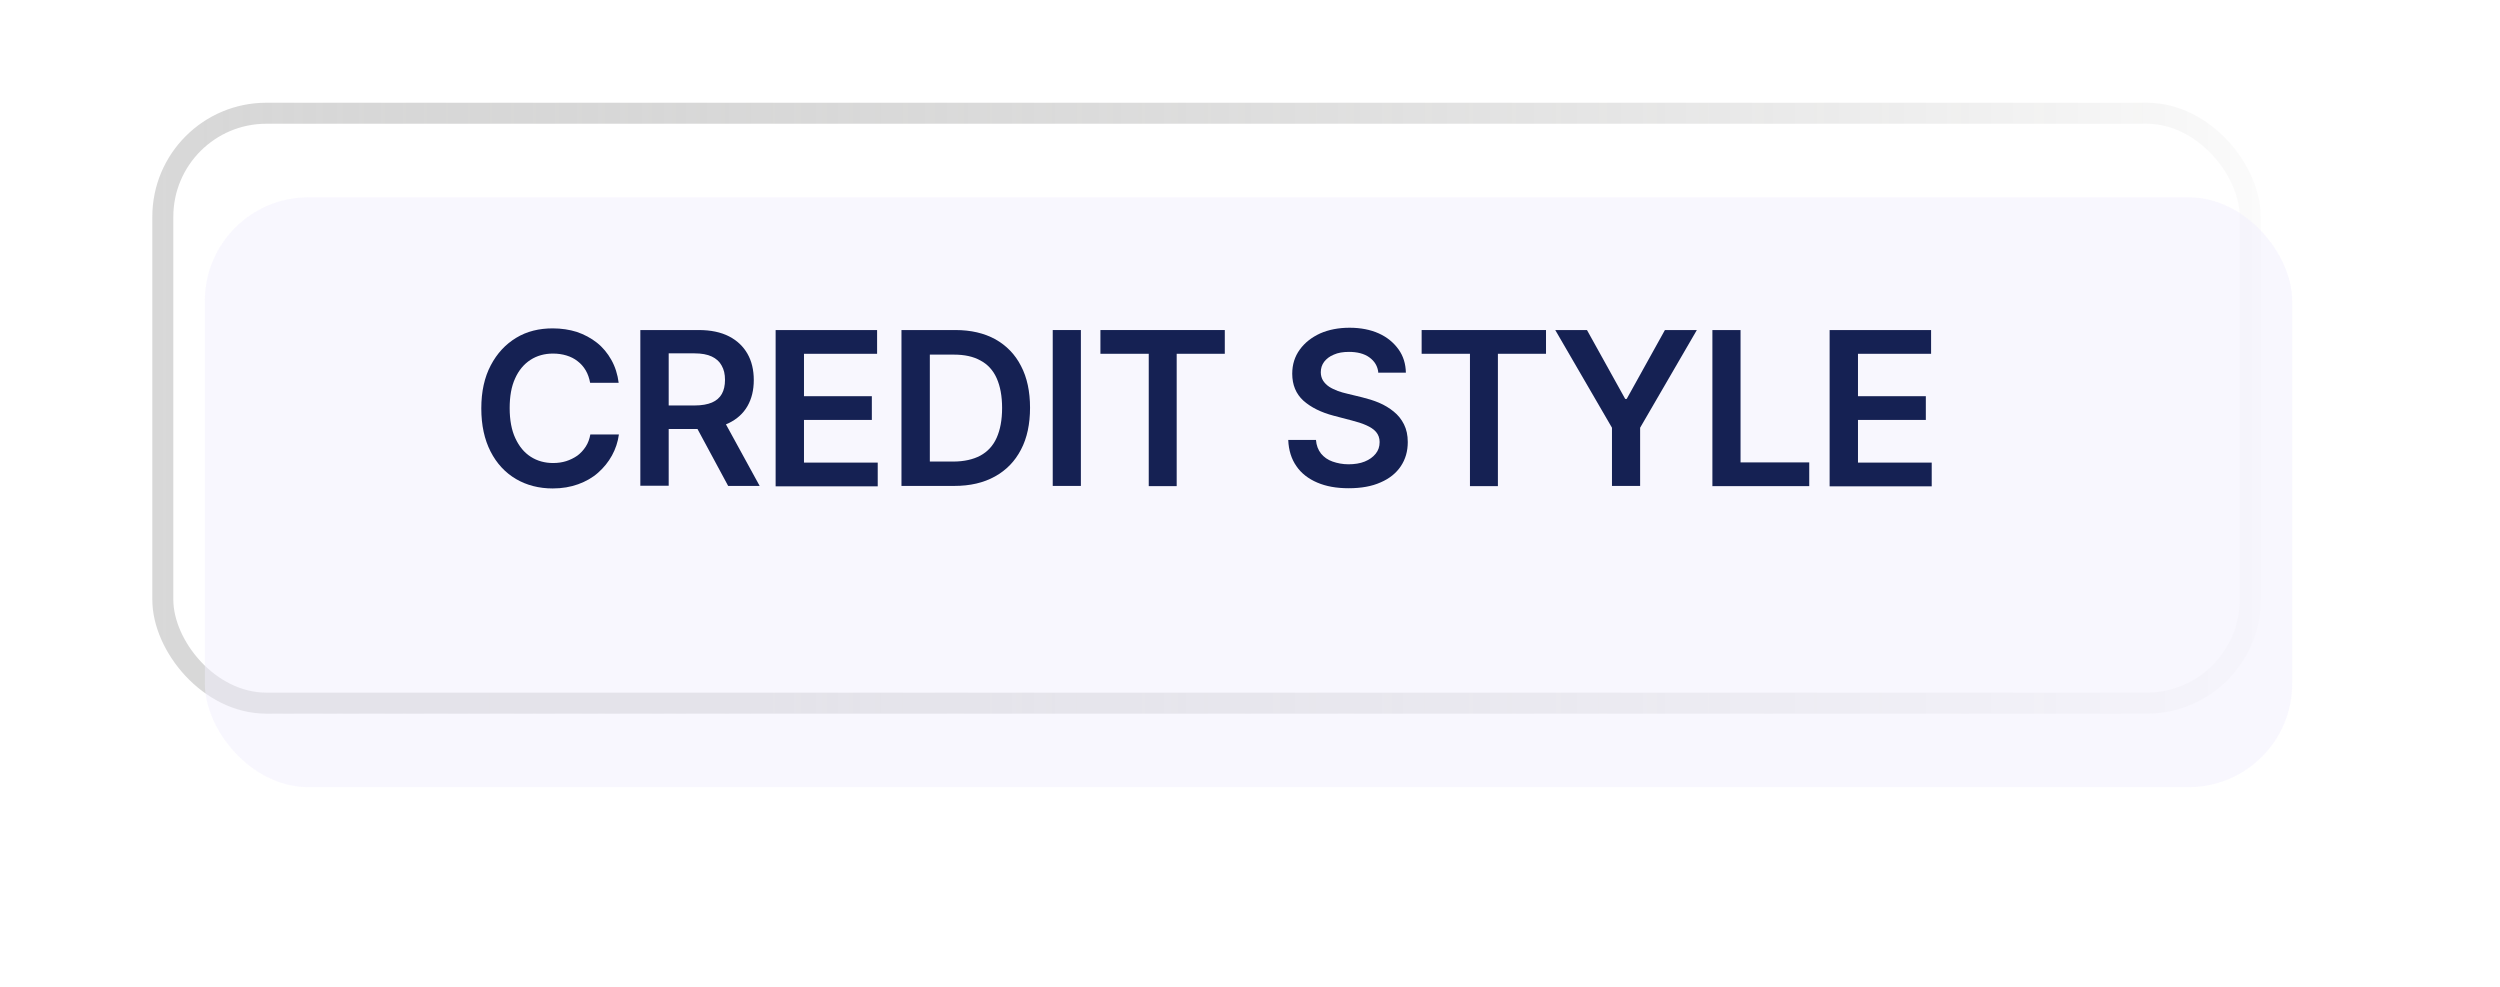 <?xml version="1.0" encoding="UTF-8"?>
<svg id="Layer_2" xmlns="http://www.w3.org/2000/svg" xmlns:xlink="http://www.w3.org/1999/xlink" viewBox="0 0 119 47">
  <defs>
    <style>
      .cls-1 {
        fill: none;
        stroke: url(#linear-gradient);
        stroke-miterlimit: 10;
      }

      .cls-2 {
        fill: #152153;
      }

      .cls-3 {
        fill: #f3f0fe;
        filter: url(#drop-shadow-1);
        opacity: .7;
      }
    </style>
    <linearGradient id="linear-gradient" x1="7.25" y1="19.43" x2="107.61" y2="19.43" gradientUnits="userSpaceOnUse">
      <stop offset="0" stop-color="#9e9e9e" stop-opacity=".4"/>
      <stop offset="1" stop-color="#1d1d1b" stop-opacity=".02"/>
    </linearGradient>
    <filter id="drop-shadow-1" filterUnits="userSpaceOnUse">
      <feOffset dx="2" dy="4"/>
      <feGaussianBlur result="blur" stdDeviation="3"/>
      <feFlood flood-color="#281038" flood-opacity=".2"/>
      <feComposite in2="blur" operator="in"/>
      <feComposite in="SourceGraphic"/>
    </filter>
  </defs>
  <g id="crdt_style">
    <g>
      <rect class="cls-1" x="7.75" y="5.39" width="99.36" height="28.08" rx="4.93" ry="4.93"/>
      <rect class="cls-3" x="7.75" y="5.39" width="99.36" height="28.08" rx="4.93" ry="4.93"/>
      <g>
        <path class="cls-2" d="M29.45,18.22h-1.36c-.04-.22-.11-.42-.21-.59-.1-.17-.23-.32-.39-.44-.15-.12-.33-.21-.53-.27s-.41-.09-.64-.09c-.4,0-.76.1-1.07.3-.31.2-.56.5-.73.88-.18.39-.26.86-.26,1.42s.09,1.05.27,1.43c.18.39.42.68.73.88.31.2.67.3,1.07.3.22,0,.43-.03.62-.09.19-.06.37-.15.53-.26.16-.12.29-.26.4-.43.11-.17.18-.36.22-.58h1.36c-.05.36-.16.69-.33,1-.17.31-.39.58-.66.82-.27.24-.59.42-.95.55-.36.13-.76.2-1.21.2-.65,0-1.24-.15-1.75-.45-.51-.3-.92-.74-1.21-1.31-.29-.57-.44-1.25-.44-2.05s.15-1.48.45-2.05c.3-.57.7-1,1.21-1.31s1.09-.45,1.74-.45c.41,0,.8.06,1.15.17.35.12.67.29.95.51.28.22.51.5.69.82.18.32.3.69.35,1.1Z"/>
        <path class="cls-2" d="M30.48,23.13v-7.42h2.78c.57,0,1.05.1,1.44.3s.68.48.88.83.3.77.3,1.25-.1.89-.3,1.24c-.2.35-.5.62-.89.81-.39.19-.87.28-1.44.28h-1.98v-1.12h1.8c.33,0,.61-.05.82-.14.21-.09.37-.23.47-.41.1-.18.15-.4.15-.67s-.05-.49-.16-.68c-.1-.19-.26-.33-.47-.43-.21-.1-.49-.15-.82-.15h-1.23v6.3h-1.34ZM34.32,19.77l1.84,3.36h-1.5l-1.81-3.36h1.47Z"/>
        <path class="cls-2" d="M36.92,23.13v-7.42h4.83v1.13h-3.48v2.02h3.23v1.13h-3.23v2.03h3.51v1.13h-4.86Z"/>
        <path class="cls-2" d="M45.43,23.13h-2.52v-7.42h2.57c.74,0,1.37.15,1.9.44.53.3.94.72,1.22,1.27.29.55.43,1.22.43,1.99s-.14,1.44-.43,1.99c-.29.56-.7.98-1.24,1.28-.54.3-1.18.45-1.94.45ZM44.26,21.97h1.11c.52,0,.95-.1,1.29-.28.35-.19.61-.47.78-.85s.26-.85.26-1.42-.09-1.04-.26-1.42c-.17-.38-.43-.66-.77-.84-.34-.19-.76-.28-1.26-.28h-1.15v5.1Z"/>
        <path class="cls-2" d="M51.45,15.71v7.42h-1.34v-7.42h1.34Z"/>
        <path class="cls-2" d="M52.38,16.84v-1.13h5.92v1.13h-2.29v6.3h-1.33v-6.3h-2.29Z"/>
        <path class="cls-2" d="M65.61,17.75c-.03-.32-.18-.56-.43-.74-.25-.18-.58-.26-.97-.26-.28,0-.52.04-.72.13-.2.08-.35.2-.46.34-.11.15-.16.31-.16.5,0,.15.04.29.11.4s.17.21.29.29c.12.08.26.14.41.2.15.05.3.1.45.13l.7.17c.28.07.55.15.81.26s.49.25.7.42c.21.17.37.37.49.61.12.24.18.52.18.84,0,.44-.11.82-.33,1.15-.22.33-.54.59-.96.77-.42.19-.93.28-1.52.28s-1.08-.09-1.5-.27c-.42-.18-.76-.44-.99-.78-.24-.34-.37-.76-.39-1.25h1.32c.02.26.1.47.24.65.14.17.32.3.55.38.23.08.48.13.76.13s.55-.04.77-.13c.22-.09.39-.21.52-.37s.19-.34.19-.56c0-.19-.06-.35-.17-.48s-.27-.23-.47-.32c-.2-.09-.43-.16-.7-.23l-.84-.22c-.61-.16-1.09-.4-1.45-.72-.35-.32-.53-.75-.53-1.28,0-.44.12-.82.36-1.15.24-.33.56-.58.97-.77.41-.18.88-.27,1.4-.27s.99.09,1.39.27c.4.18.71.44.94.76.23.32.34.69.35,1.11h-1.29Z"/>
        <path class="cls-2" d="M67.67,16.84v-1.13h5.92v1.13h-2.29v6.3h-1.33v-6.3h-2.29Z"/>
        <path class="cls-2" d="M74.02,15.71h1.52l1.82,3.28h.07l1.82-3.28h1.52l-2.7,4.65v2.77h-1.34v-2.77l-2.7-4.65Z"/>
        <path class="cls-2" d="M81.51,23.13v-7.42h1.34v6.3h3.27v1.13h-4.62Z"/>
        <path class="cls-2" d="M87.09,23.13v-7.42h4.83v1.13h-3.48v2.02h3.23v1.13h-3.23v2.03h3.51v1.13h-4.86Z"/>
      </g>
    </g>
  </g>
</svg>